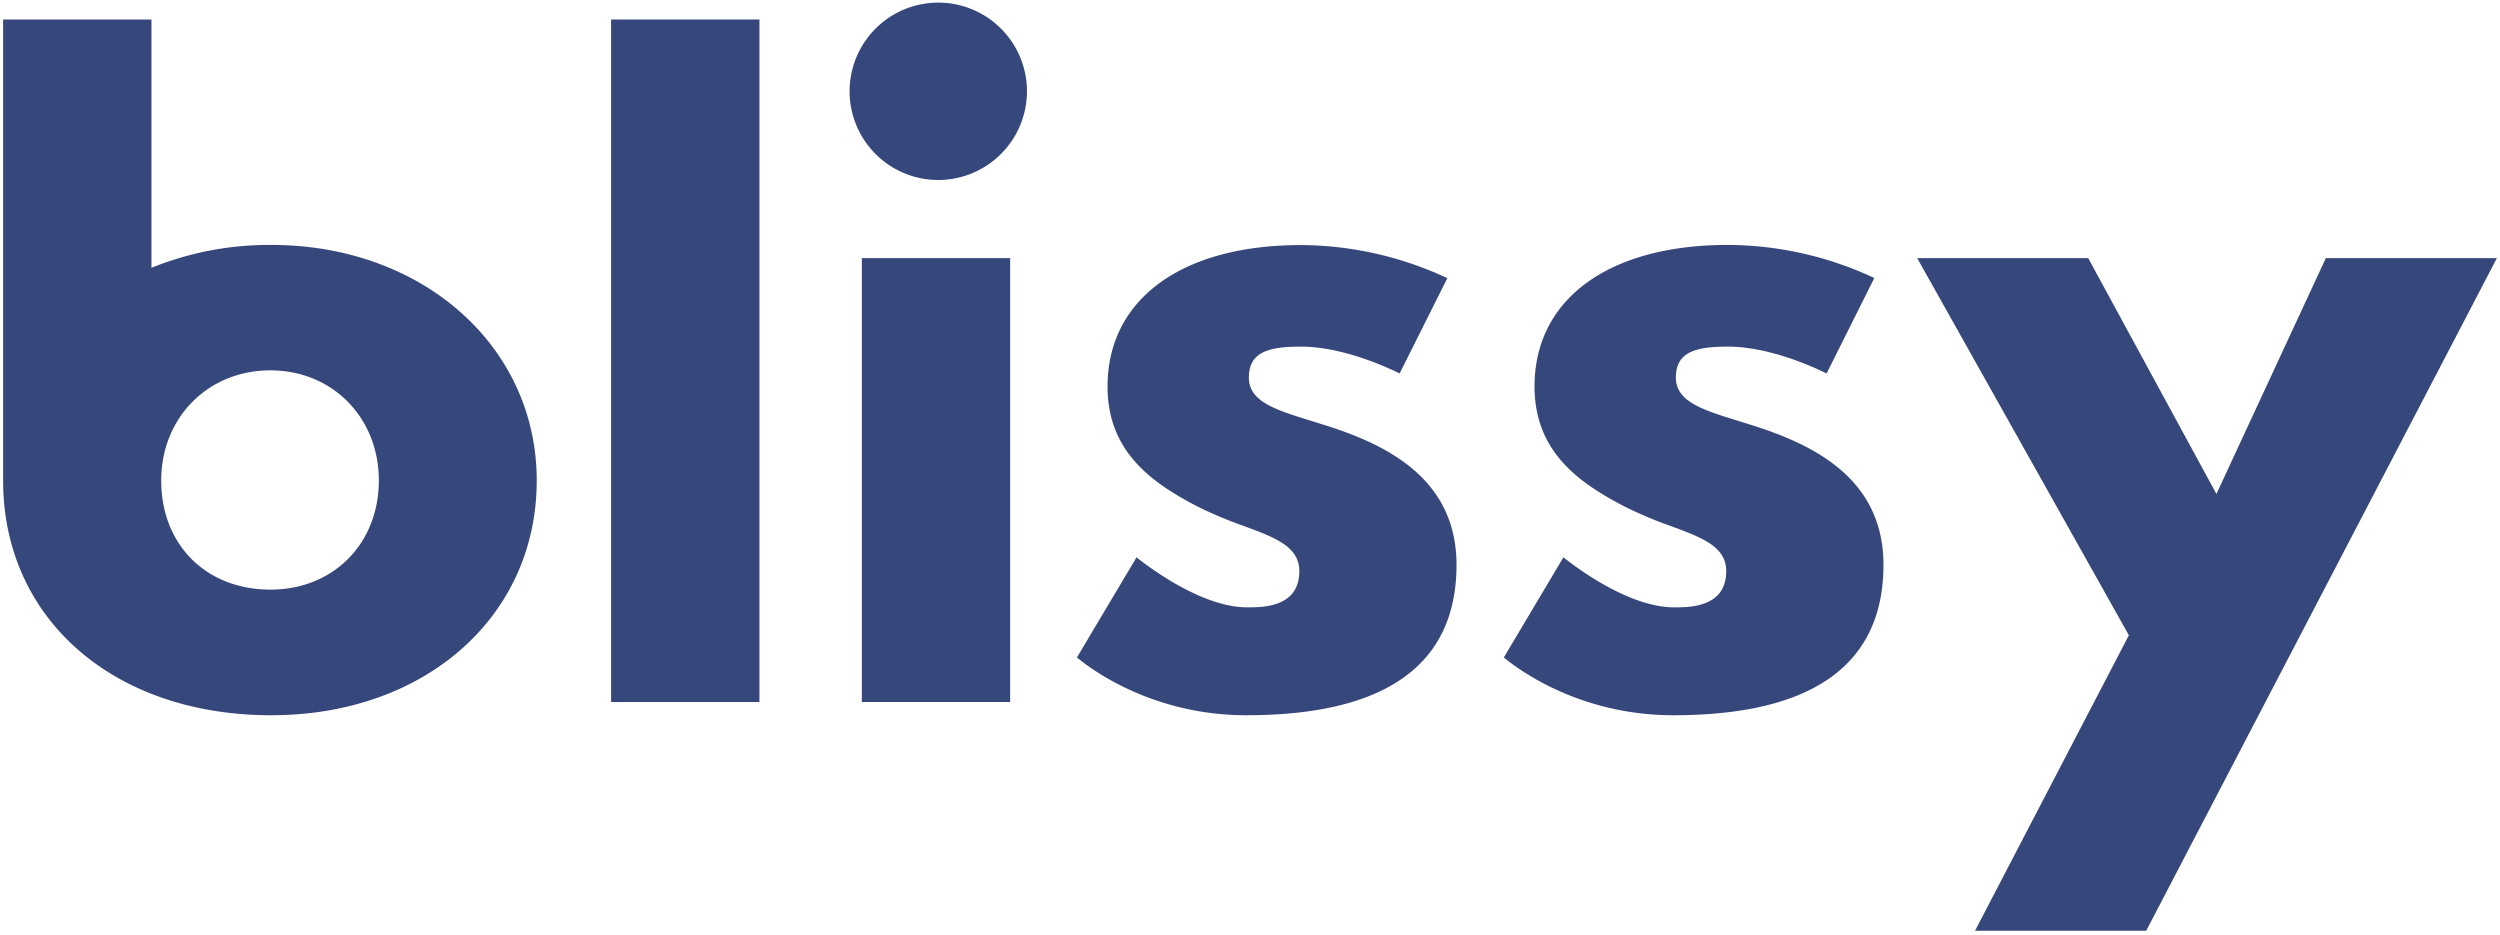 <svg id="Layer_1" data-name="Layer 1" xmlns="http://www.w3.org/2000/svg" viewBox="0 0 802 300"><defs><style>.cls-1{fill:#36477c;}</style></defs><title>Artboard 1</title><rect class="cls-1" x="196.04" y="6.26" width="47.59" height="218.95"/><path class="cls-1" d="M87,229.45c-50.65,0-86-31-86-75.3V6.26H48.59V85.9l1.61-.63A100.75,100.75,0,0,1,87,78.57c48.56,0,85.18,32.49,85.18,75.58C172.2,197.78,136.38,229.45,87,229.45Zm-.28-110.64c-20,0-35,15.19-35,35.34,0,20.63,14.41,35,35.05,35,20.14,0,34.76-14.74,34.76-35S106.56,118.81,86.74,118.81Z"/><path class="cls-1" d="M276.48,225.21V82.8h47.58V225.21ZM301,57.74a28.45,28.45,0,1,1,28.45-28.45A28.48,28.48,0,0,1,301,57.74Z"/><path class="cls-1" d="M399.84,229.45c-30.6,0-50.44-15.25-54.36-18.54l19.12-32.12c4.4,3.5,21.17,16.05,35.52,16.05,5,0,16.7,0,16.7-11.62,0-7.89-7.82-10.78-17.72-14.45A132.69,132.69,0,0,1,384,162.41C369.1,154.66,355.3,144.64,355.3,124c0-28,23.77-45.38,62-45.38a111.81,111.81,0,0,1,47,10.62L449,119.81c-4-2-18.33-8.61-31.65-8.61-10.32,0-16.71,1.66-16.71,9.93,0,7.69,8.64,10.37,19.59,13.76l3.81,1.19c20.12,6.22,43.21,17,43.21,45.16C467.24,213.23,444.56,229.45,399.84,229.45Z"/><path class="cls-1" d="M536.78,229.45c-30.56,0-50.43-15.25-54.35-18.54l19.11-32.12c4.4,3.5,21.17,16.05,35.53,16.05,5,0,16.7,0,16.7-11.62,0-7.89-7.82-10.78-17.73-14.45A131.09,131.09,0,0,1,521,162.41c-14.91-7.75-28.72-17.77-28.72-38.46,0-28,23.78-45.38,62-45.38a111.62,111.62,0,0,1,47,10.62l-15.31,30.62c-4-2-18.33-8.61-31.65-8.61-10.31,0-16.7,1.66-16.7,9.93,0,7.69,8.64,10.37,19.58,13.76l3.81,1.19c20.12,6.22,43.21,17,43.21,45.16C604.18,213.23,581.51,229.45,536.78,229.45Z"/><polygon class="cls-1" points="633.59 298.59 682.94 203.79 615.03 82.8 669.89 82.8 711.03 158.46 746.13 82.8 801 82.8 688.5 298.59 633.59 298.59"/></svg>
